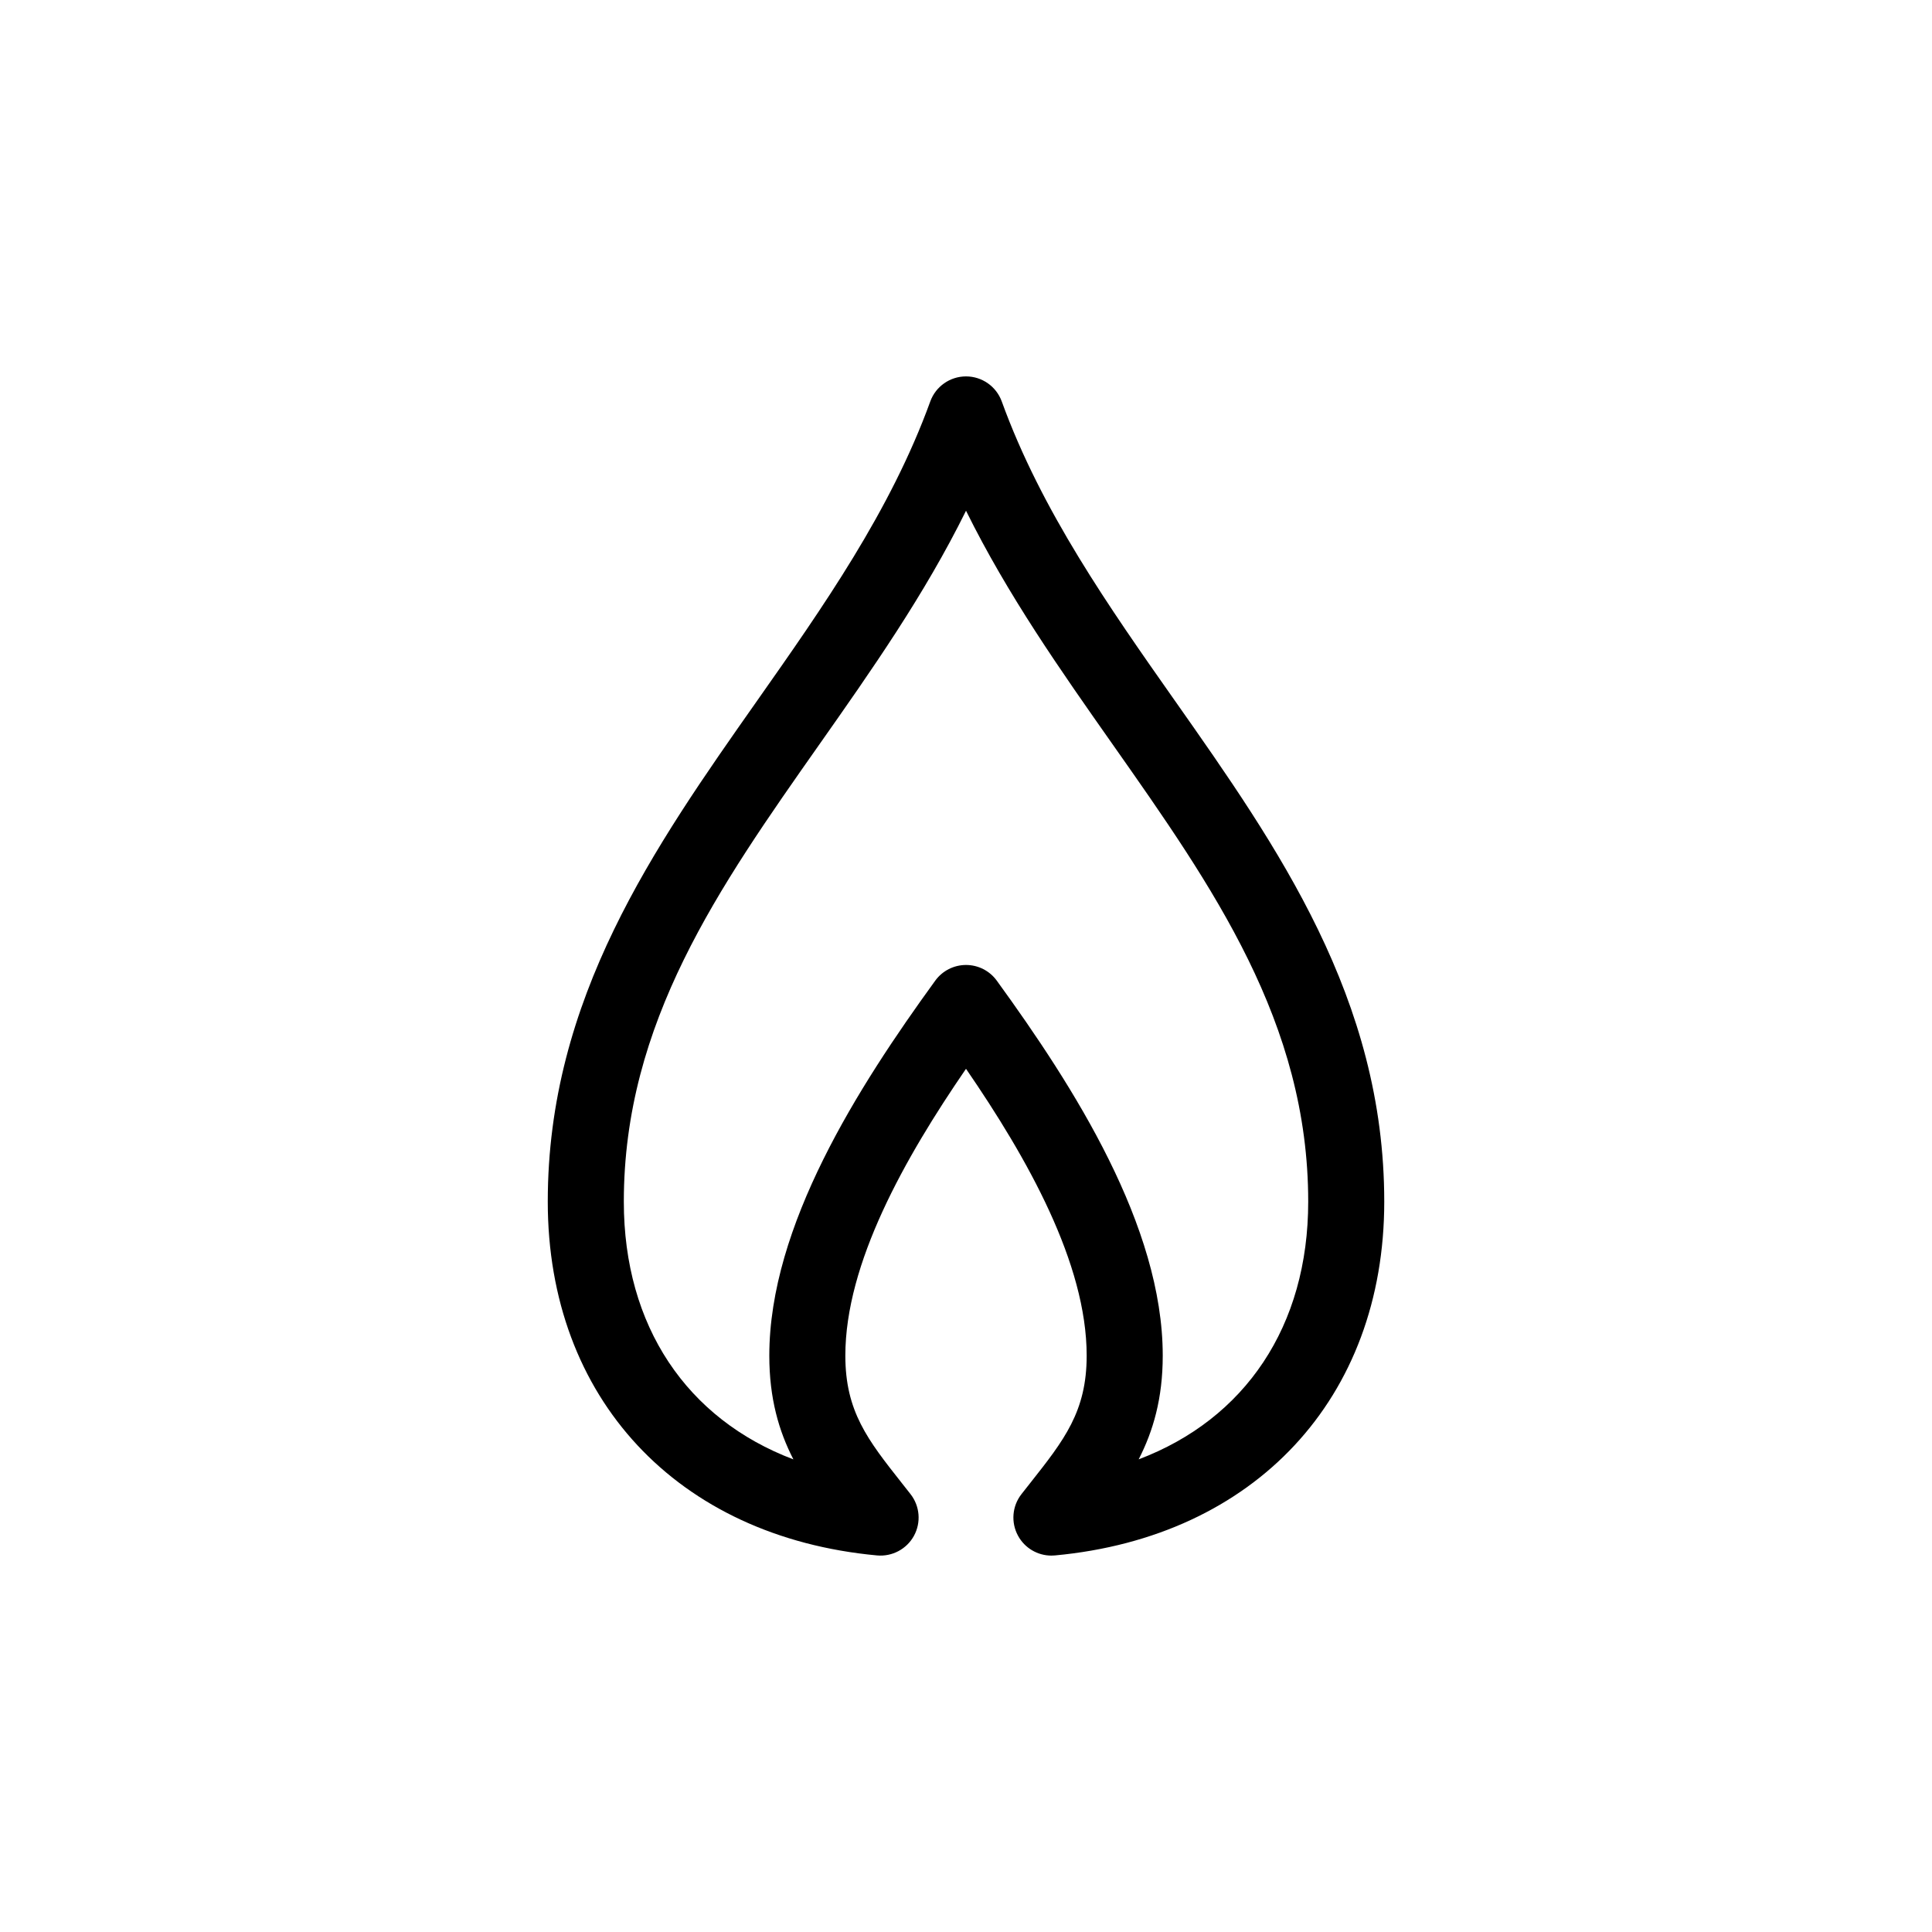<?xml version="1.0" encoding="UTF-8"?>
<!-- Uploaded to: SVG Repo, www.svgrepo.com, Generator: SVG Repo Mixer Tools -->
<svg fill="#000000" width="800px" height="800px" version="1.1" viewBox="144 144 512 512" xmlns="http://www.w3.org/2000/svg">
 <path d="m455.36 329.7c-17.387-24.734-35.371-50.312-45.883-79.309-1.445-3.984-5.234-6.641-9.473-6.641-4.242 0-8.027 2.656-9.473 6.641-10.512 28.992-28.492 54.57-45.883 79.305-27.277 38.801-55.484 78.918-55.484 132.76 0 52.039 34.258 88.836 87.273 93.75 3.981 0.359 7.844-1.672 9.773-5.207 1.93-3.527 1.57-7.867-0.906-11.035l-2.32-2.945c-9.008-11.414-14.961-18.953-14.961-33.758 0-24.477 15.727-52.348 31.977-76.02 16.254 23.672 31.98 51.543 31.98 76.02 0 14.801-5.949 22.336-14.953 33.746l-2.328 2.957c-2.481 3.168-2.832 7.508-0.906 11.035 1.777 3.258 5.18 5.25 8.836 5.25 0.309 0 0.625-0.016 0.934-0.043 53.02-4.914 87.277-41.711 87.277-93.75 0-53.84-28.207-93.961-55.48-132.76zm-9.605 201.05c3.836-7.469 6.383-16.133 6.383-27.488 0-34.387-23.504-71.172-43.98-99.379-1.895-2.613-4.926-4.156-8.152-4.156s-6.258 1.543-8.156 4.156c-20.477 28.211-43.977 65-43.977 99.379 0 11.355 2.543 20.02 6.383 27.488-28.23-10.684-44.938-35.293-44.938-68.293 0-47.469 25.168-83.266 51.816-121.17 13.754-19.57 27.867-39.641 38.871-61.938 11 22.297 25.113 42.371 38.871 61.941 26.641 37.898 51.812 73.695 51.812 121.16 0 33-16.703 57.609-44.934 68.293z"/>
</svg>